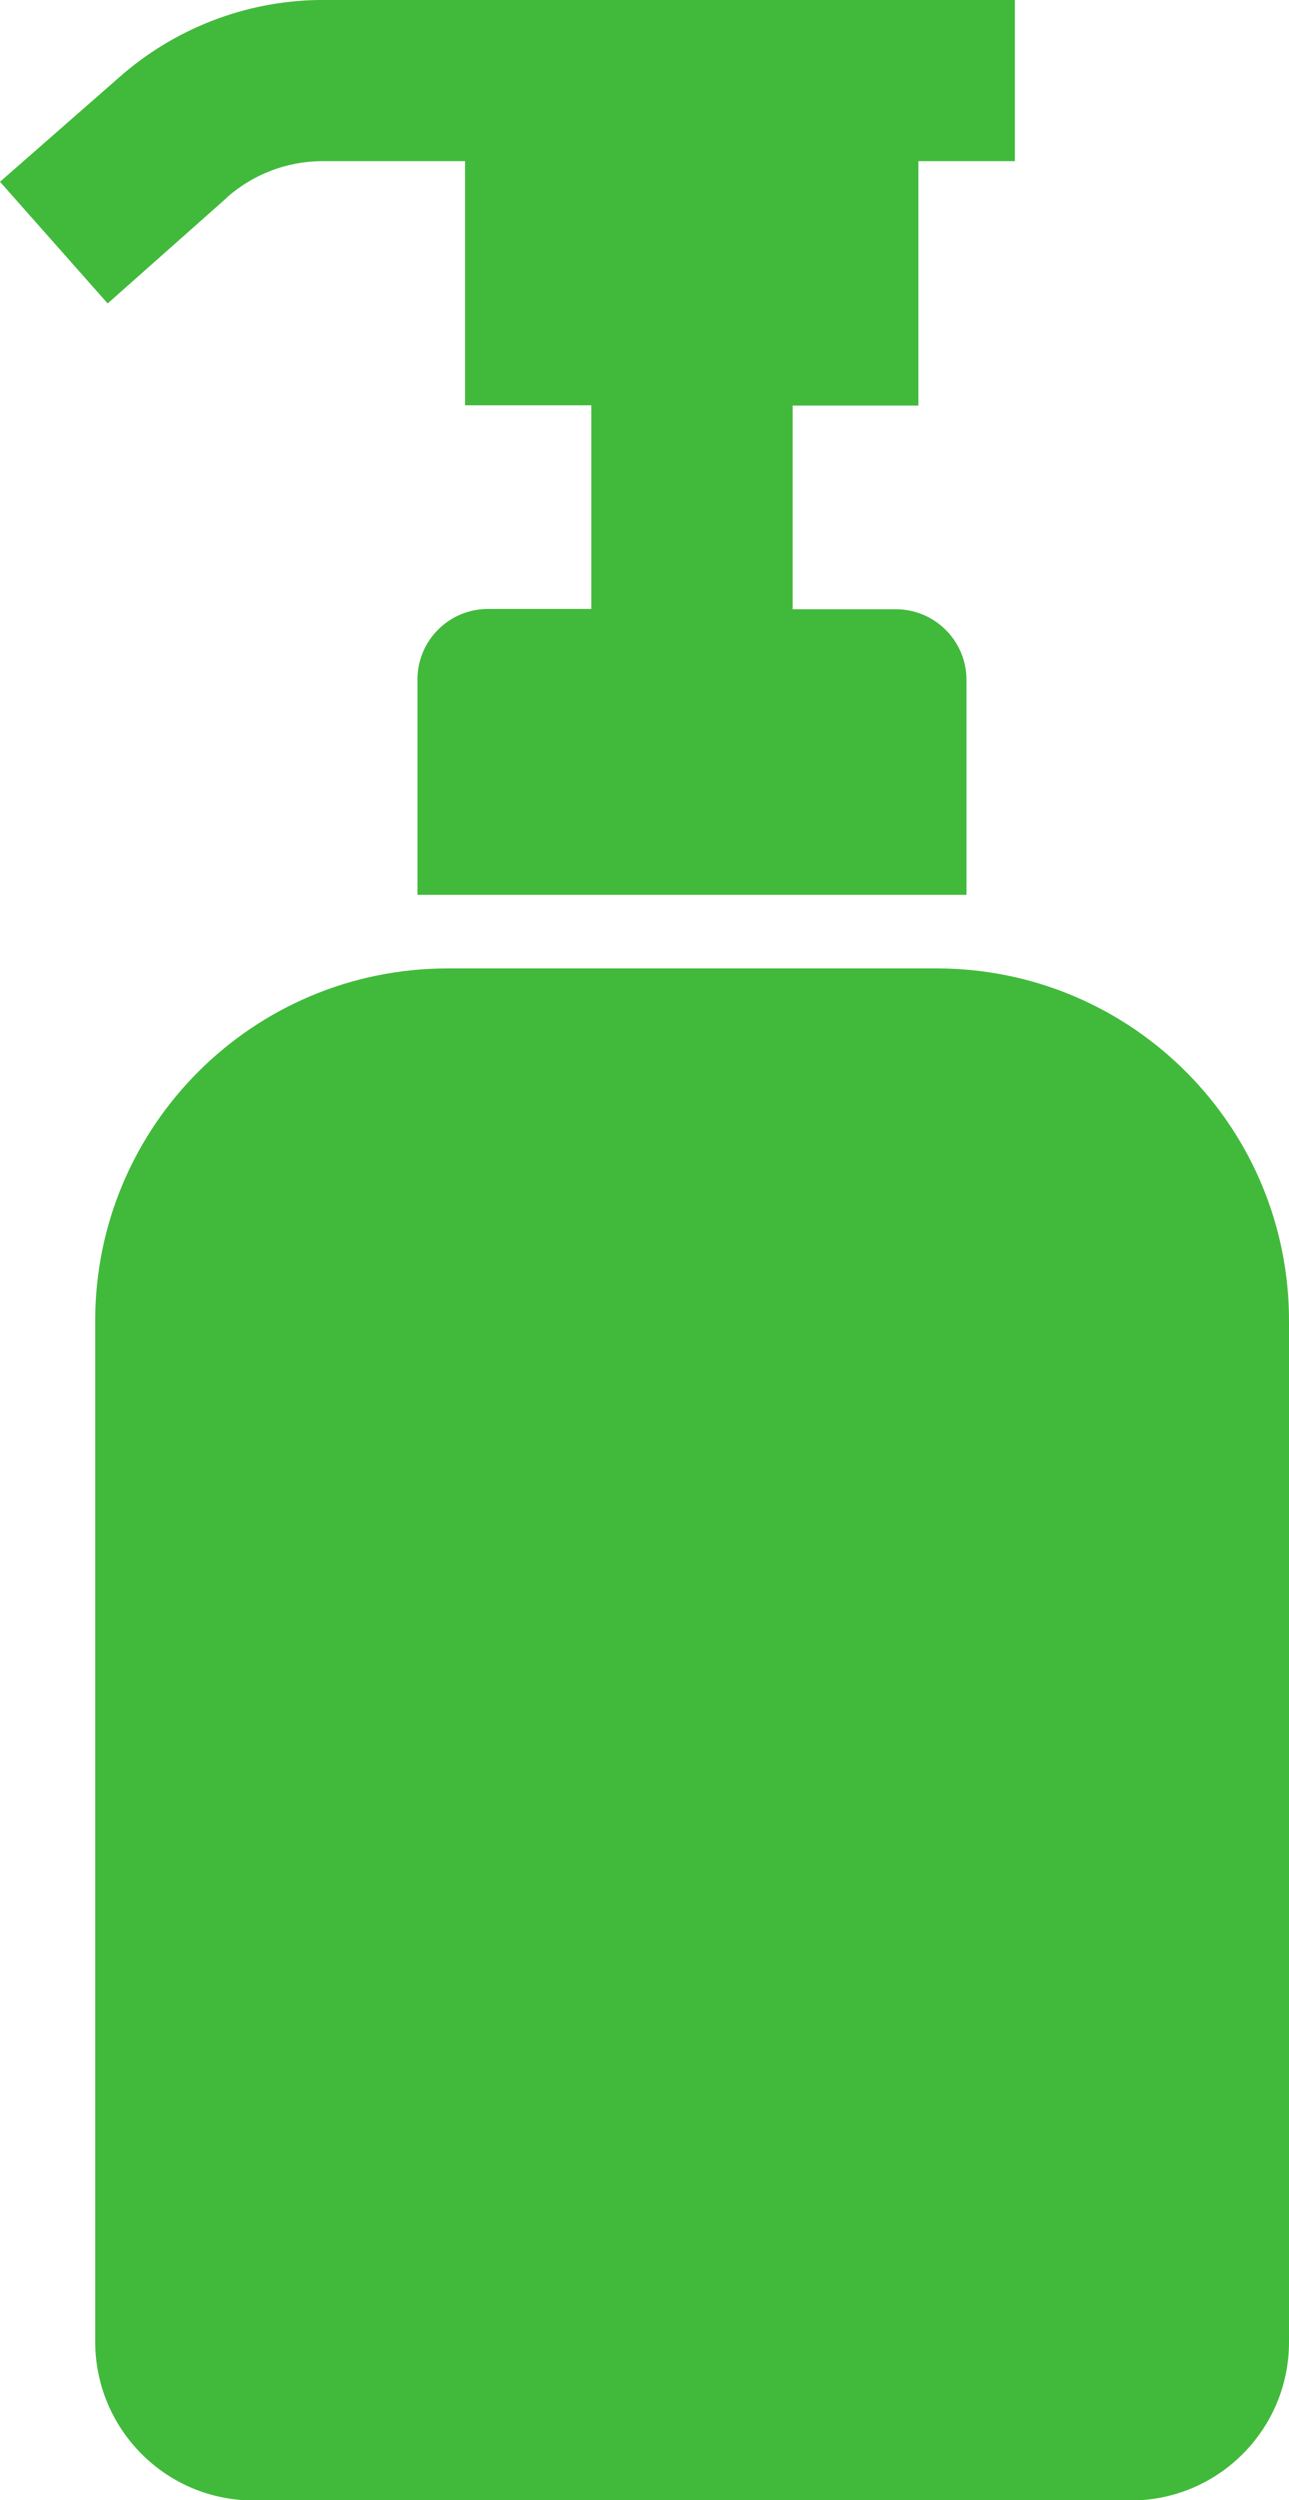 <?xml version="1.0" encoding="UTF-8"?>
<svg id="_レイヤー_2" data-name="レイヤー 2" xmlns="http://www.w3.org/2000/svg" viewBox="0 0 50.64 98.21">
  <defs>
    <style>
      .cls-1 {
        fill: #41ba3b;
      }
    </style>
  </defs>
  <g id="_デザイン" data-name="デザイン">
    <g>
      <path class="cls-1" d="m8.93,7.74c1.03-.9,2.34-1.4,3.7-1.41h5.64v9.59h4.96v8h-4.06c-1.53,0-2.77,1.24-2.77,2.77,0,0,0,.01,0,.02v8.44h21.57v-8.44c0-1.54-1.25-2.78-2.78-2.78h-4.05v-8h4.94V6.33h3.79V0H12.49c-2.88.05-5.65,1.13-7.81,3.04L0,7.14l4.23,4.78,4.7-4.17Z"/>
      <path class="cls-1" d="m36.79,38.04h-19.2c-7.64,0-13.84,6.18-13.85,13.82,0,.01,0,.02,0,.03v40.09c0,3.44,2.77,6.23,6.21,6.24,0,0,.01,0,.02,0h34.45c3.44,0,6.22-2.79,6.22-6.22,0,0,0-.01,0-.02v-40.03c.04-7.64-6.12-13.86-13.75-13.91-.03,0-.06,0-.09,0"/>
    </g>
  </g>
</svg>